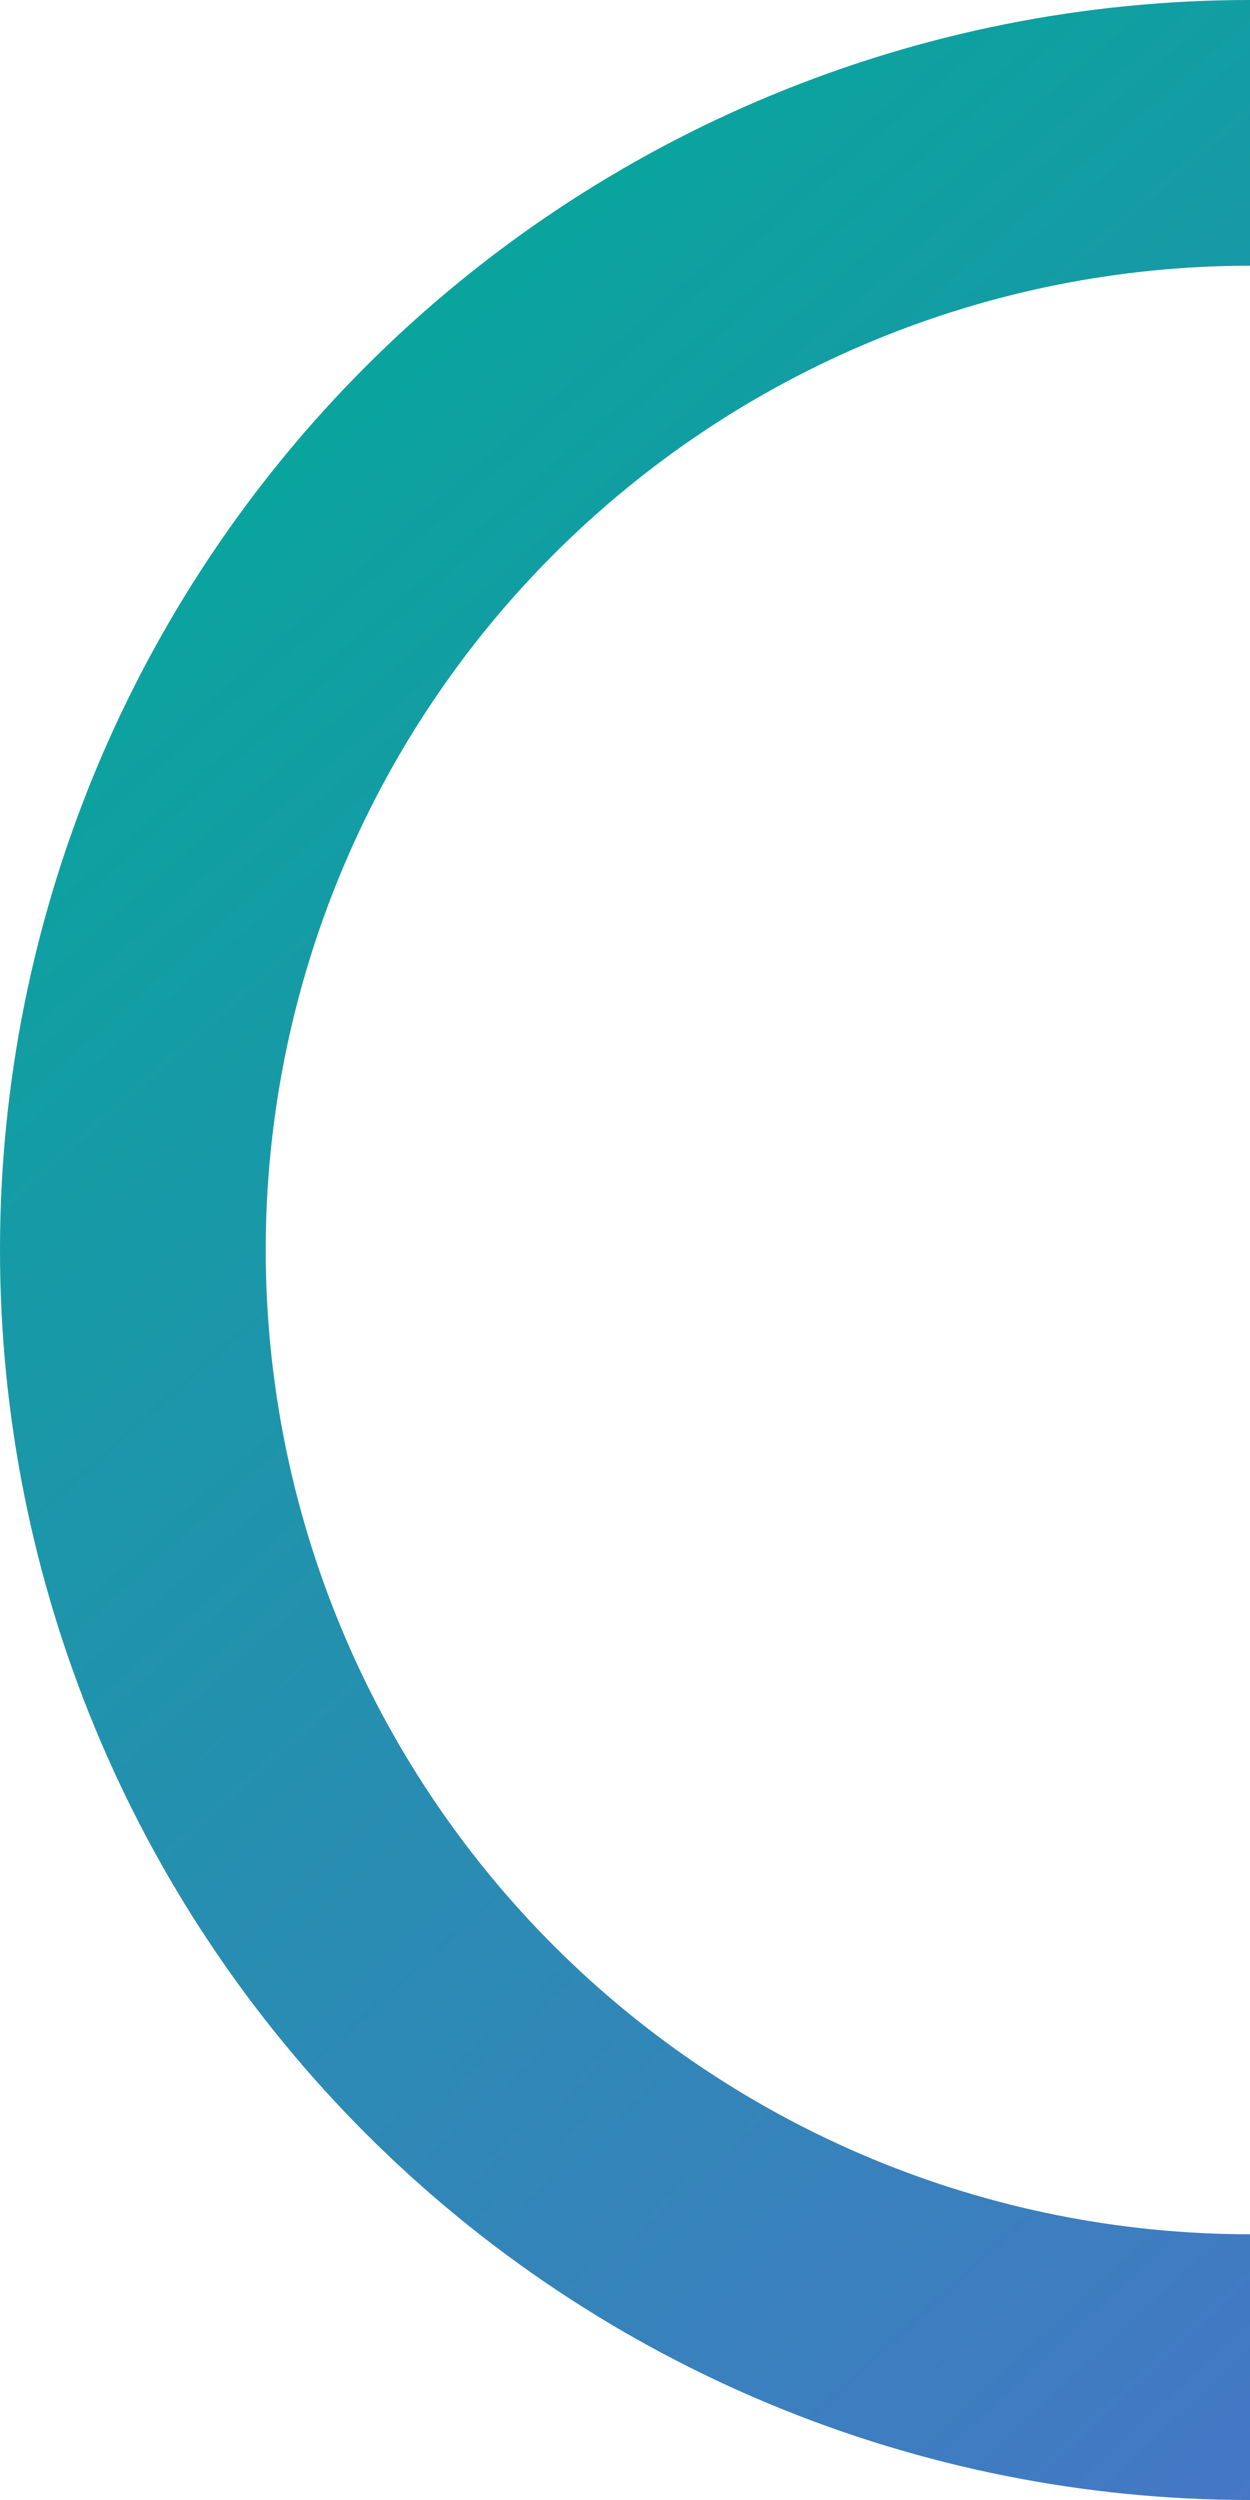 <?xml version="1.0" encoding="UTF-8"?> <svg xmlns="http://www.w3.org/2000/svg" width="851" height="1702" viewBox="0 0 851 1702" fill="none"> <path d="M851 1702C625.301 1702 408.846 1612.34 249.252 1452.75C89.659 1293.15 2.4214e-05 1076.7 0 851C-2.4214e-05 625.301 89.659 408.846 249.252 249.252C408.845 89.659 625.301 6.81593e-05 851 0L851 180.907C673.28 180.908 502.84 251.506 377.173 377.173C251.506 502.84 180.907 673.281 180.907 851C180.907 1028.72 251.506 1199.16 377.173 1324.83C502.84 1450.49 673.28 1521.09 851 1521.09L851 1702Z" fill="url(#paint0_radial_5738_4054)"></path> <defs> <radialGradient id="paint0_radial_5738_4054" cx="0" cy="0" r="1" gradientUnits="userSpaceOnUse" gradientTransform="translate(1577.29 1500.64) rotate(-131.892) scale(2054.53 11578.8)"> <stop stop-color="#546CCF"></stop> <stop offset="1" stop-color="#00AB97"></stop> </radialGradient> </defs> </svg> 